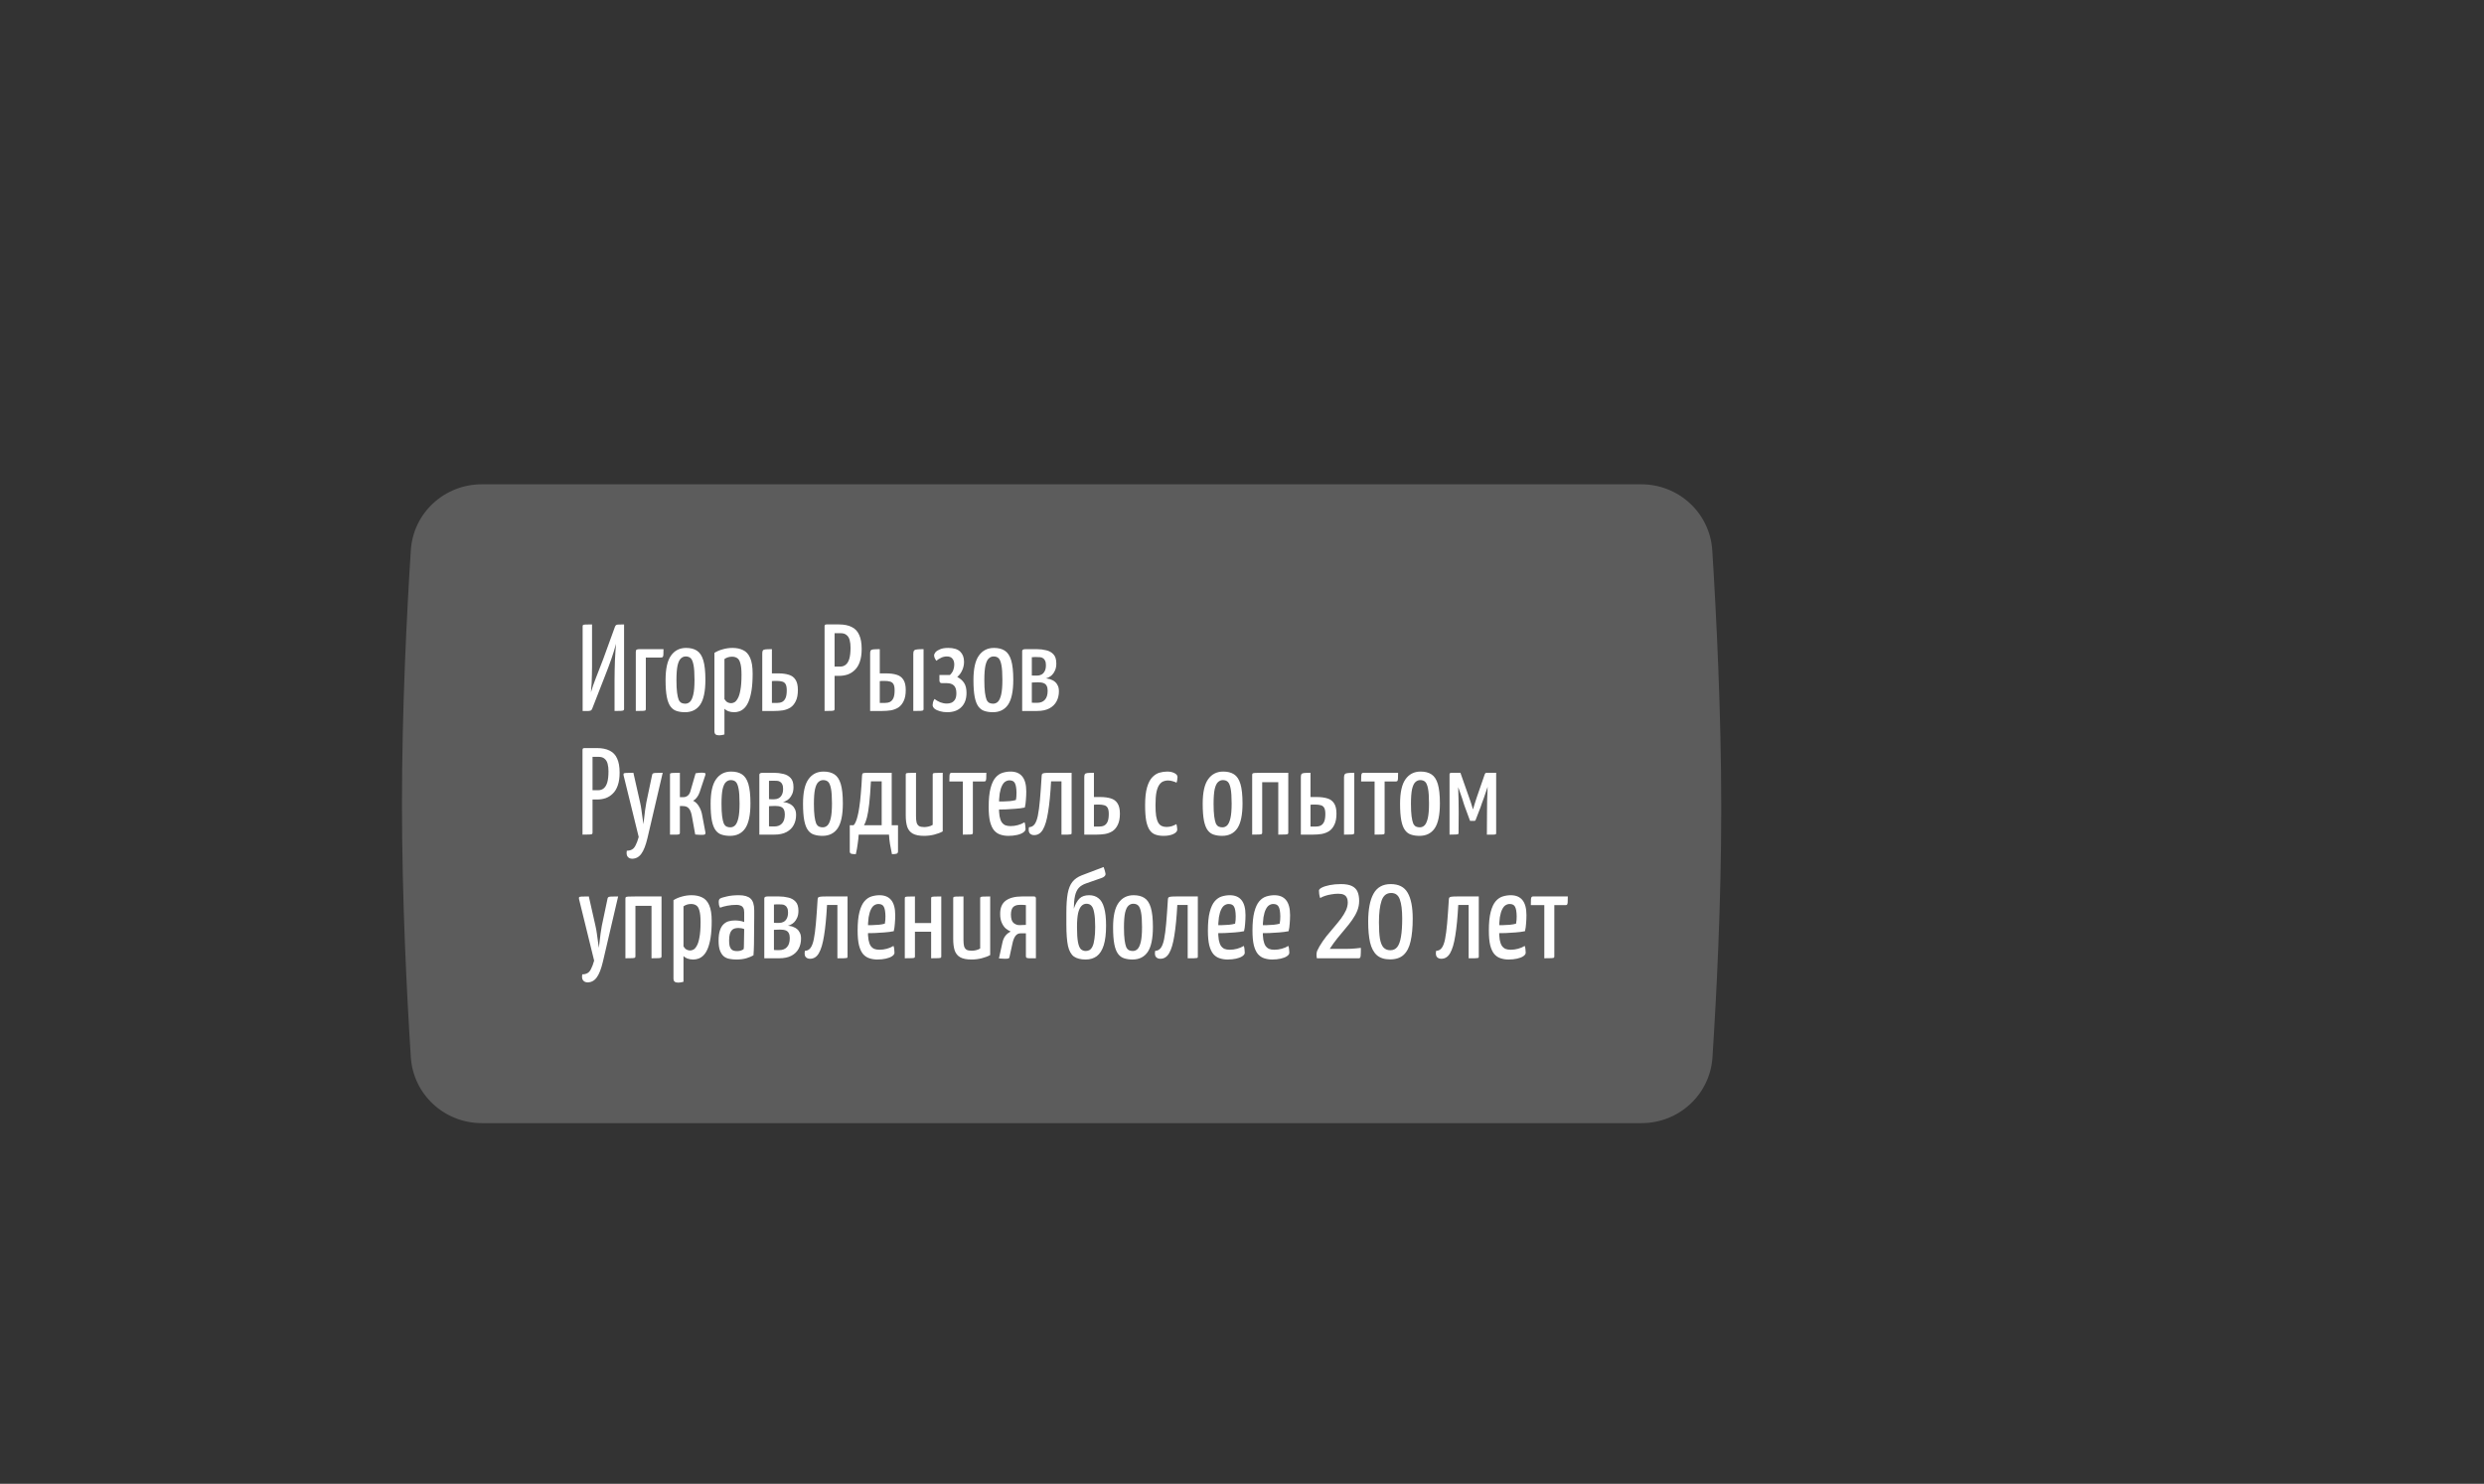 <?xml version="1.0" encoding="UTF-8"?> <svg xmlns="http://www.w3.org/2000/svg" width="241" height="144" viewBox="0 0 241 144" fill="none"><rect x="0" y="0" width="241" height="144" fill="#333333" stroke="none"/> <path fill-rule="evenodd" clip-rule="evenodd" d="M39.858 53.407C40.09 49.779 43.114 47 46.749 47H159.228C162.873 47 165.902 49.791 166.129 53.429C166.512 59.544 167 69.163 167 78.449C167 87.591 166.527 96.732 166.147 102.6C165.913 106.224 162.891 109 159.259 109H46.749C43.114 109 40.09 106.221 39.858 102.593C39.477 96.642 39 87.321 39 78C39 68.679 39.477 59.358 39.858 53.407Z" fill="white" fill-opacity="0.2"></path> <path d="M56.528 69V60.792C56.528 60.728 56.54 60.684 56.564 60.66C56.588 60.636 56.66 60.62 56.78 60.612C56.908 60.604 57.128 60.6 57.44 60.6V64.692C57.44 64.98 57.436 65.248 57.428 65.496C57.428 65.744 57.42 66.004 57.404 66.276C57.388 66.54 57.364 66.844 57.332 67.188C57.46 66.748 57.624 66.276 57.824 65.772C58.024 65.26 58.252 64.672 58.508 64.008L59.66 60.84C59.692 60.752 59.732 60.692 59.78 60.66C59.828 60.628 59.908 60.612 60.02 60.612C60.14 60.604 60.316 60.6 60.548 60.6V68.808C60.548 68.872 60.528 68.916 60.488 68.94C60.456 68.964 60.376 68.98 60.248 68.988C60.12 68.996 59.912 69 59.624 69V65.988C59.624 65.66 59.628 65.34 59.636 65.028C59.644 64.716 59.652 64.412 59.66 64.116C59.676 63.82 59.692 63.536 59.708 63.264C59.724 62.992 59.744 62.728 59.768 62.472C59.648 62.936 59.496 63.432 59.312 63.96C59.128 64.488 58.904 65.084 58.64 65.748L57.464 68.76C57.432 68.848 57.392 68.908 57.344 68.94C57.296 68.972 57.212 68.992 57.092 69C56.972 69 56.784 69 56.528 69ZM61.686 69V63.276C61.686 63.148 61.714 63.072 61.77 63.048C61.826 63.016 61.922 63 62.058 63H64.374C64.374 63.24 64.37 63.42 64.362 63.54C64.354 63.66 64.33 63.736 64.29 63.768C64.258 63.8 64.198 63.816 64.11 63.816H62.658V68.784C62.658 68.856 62.646 68.908 62.622 68.94C62.598 68.964 62.518 68.98 62.382 68.988C62.246 68.996 62.014 69 61.686 69ZM66.458 69.12C66.154 69.12 65.882 69.08 65.642 69C65.41 68.928 65.214 68.784 65.054 68.568C64.894 68.352 64.774 68.04 64.694 67.632C64.614 67.216 64.574 66.672 64.574 66C64.574 64.904 64.75 64.112 65.102 63.624C65.454 63.128 65.942 62.88 66.566 62.88C66.99 62.88 67.338 62.968 67.61 63.144C67.89 63.32 68.098 63.632 68.234 64.08C68.37 64.528 68.438 65.156 68.438 65.964C68.438 67.084 68.27 67.892 67.934 68.388C67.598 68.876 67.106 69.12 66.458 69.12ZM66.482 68.292C66.658 68.292 66.81 68.232 66.938 68.112C67.074 67.984 67.182 67.752 67.262 67.416C67.342 67.08 67.382 66.6 67.382 65.976C67.382 65.336 67.35 64.856 67.286 64.536C67.222 64.208 67.13 63.988 67.01 63.876C66.89 63.764 66.73 63.708 66.53 63.708C66.354 63.708 66.198 63.772 66.062 63.9C65.926 64.02 65.818 64.248 65.738 64.584C65.666 64.92 65.63 65.4 65.63 66.024C65.63 66.512 65.65 66.908 65.69 67.212C65.73 67.516 65.782 67.748 65.846 67.908C65.918 68.06 66.01 68.164 66.122 68.22C66.234 68.268 66.354 68.292 66.482 68.292ZM69.782 71.364C69.614 71.364 69.494 71.332 69.422 71.268C69.35 71.212 69.314 71.104 69.314 70.944V63.36C69.554 63.208 69.826 63.092 70.13 63.012C70.434 62.924 70.746 62.88 71.066 62.88C71.466 62.88 71.81 62.952 72.098 63.096C72.394 63.232 72.622 63.484 72.782 63.852C72.942 64.212 73.022 64.72 73.022 65.376C73.022 66.016 72.986 66.56 72.914 67.008C72.842 67.448 72.746 67.808 72.626 68.088C72.506 68.368 72.366 68.584 72.206 68.736C72.054 68.88 71.894 68.98 71.726 69.036C71.566 69.092 71.402 69.12 71.234 69.12C71.018 69.12 70.826 69.088 70.658 69.024C70.498 68.96 70.374 68.88 70.286 68.784V71.28C70.206 71.304 70.122 71.324 70.034 71.34C69.946 71.356 69.862 71.364 69.782 71.364ZM70.934 68.244C71.03 68.244 71.134 68.216 71.246 68.16C71.358 68.104 71.466 67.984 71.57 67.8C71.682 67.616 71.77 67.34 71.834 66.972C71.906 66.604 71.942 66.108 71.942 65.484C71.942 65.004 71.906 64.64 71.834 64.392C71.77 64.136 71.67 63.964 71.534 63.876C71.398 63.78 71.226 63.732 71.018 63.732C70.746 63.732 70.502 63.808 70.286 63.96V67.848C70.374 67.992 70.474 68.096 70.586 68.16C70.698 68.216 70.814 68.244 70.934 68.244ZM73.956 69V63.432C73.956 63.296 73.972 63.2 74.004 63.144C74.036 63.08 74.116 63.04 74.244 63.024C74.38 63.008 74.596 63 74.892 63V65.352H75.516C75.908 65.352 76.244 65.396 76.524 65.484C76.804 65.564 77.02 65.72 77.172 65.952C77.332 66.184 77.412 66.52 77.412 66.96C77.412 67.408 77.344 67.768 77.208 68.04C77.08 68.312 76.908 68.52 76.692 68.664C76.476 68.8 76.232 68.892 75.96 68.94C75.688 68.98 75.408 69 75.12 69H73.956ZM75.384 68.22C75.576 68.22 75.74 68.188 75.876 68.124C76.02 68.052 76.132 67.928 76.212 67.752C76.292 67.576 76.332 67.324 76.332 66.996C76.332 66.716 76.292 66.512 76.212 66.384C76.132 66.256 76.02 66.176 75.876 66.144C75.74 66.104 75.572 66.084 75.372 66.084C75.348 66.084 75.308 66.084 75.252 66.084C75.204 66.084 75.152 66.084 75.096 66.084C75.04 66.084 74.992 66.088 74.952 66.096C74.912 66.096 74.892 66.096 74.892 66.096V68.22C74.892 68.22 74.912 68.22 74.952 68.22C74.992 68.22 75.04 68.22 75.096 68.22C75.16 68.22 75.216 68.22 75.264 68.22C75.32 68.22 75.36 68.22 75.384 68.22ZM80.336 65.592C80.216 65.592 80.152 65.572 80.144 65.532C80.136 65.492 80.132 65.424 80.132 65.328V60.828C80.132 60.804 80.132 60.76 80.132 60.696C80.14 60.632 80.188 60.6 80.276 60.6H81.392C81.896 60.6 82.312 60.684 82.64 60.852C82.968 61.012 83.208 61.268 83.36 61.62C83.52 61.964 83.6 62.416 83.6 62.976C83.6 63.472 83.54 63.888 83.42 64.224C83.308 64.552 83.148 64.816 82.94 65.016C82.74 65.216 82.508 65.364 82.244 65.46C81.98 65.548 81.7 65.592 81.404 65.592H80.336ZM80 69V60.792C80 60.728 80.012 60.68 80.036 60.648C80.068 60.616 80.124 60.6 80.204 60.6H80.78C80.876 60.6 80.932 60.632 80.948 60.696C80.964 60.76 80.972 60.792 80.972 60.792V68.808C80.972 68.872 80.956 68.916 80.924 68.94C80.9 68.964 80.82 68.98 80.684 68.988C80.556 68.996 80.328 69 80 69ZM80.948 64.692H81.5C81.724 64.692 81.908 64.632 82.052 64.512C82.204 64.392 82.32 64.2 82.4 63.936C82.48 63.664 82.52 63.304 82.52 62.856C82.52 62.576 82.492 62.332 82.436 62.124C82.38 61.908 82.28 61.744 82.136 61.632C82 61.512 81.812 61.452 81.572 61.452H80.948V64.692ZM84.421 69V63.432C84.421 63.296 84.437 63.2 84.469 63.144C84.501 63.08 84.581 63.04 84.709 63.024C84.845 63.008 85.061 63 85.357 63V65.352H85.981C86.373 65.352 86.709 65.396 86.989 65.484C87.269 65.564 87.485 65.72 87.637 65.952C87.797 66.184 87.877 66.52 87.877 66.96C87.877 67.408 87.809 67.768 87.673 68.04C87.545 68.312 87.373 68.52 87.157 68.664C86.941 68.8 86.697 68.892 86.425 68.94C86.153 68.98 85.873 69 85.585 69H84.421ZM85.849 68.22C86.041 68.22 86.205 68.188 86.341 68.124C86.485 68.052 86.597 67.928 86.677 67.752C86.757 67.576 86.797 67.324 86.797 66.996C86.797 66.716 86.757 66.512 86.677 66.384C86.597 66.256 86.485 66.176 86.341 66.144C86.205 66.104 86.037 66.084 85.837 66.084C85.813 66.084 85.773 66.084 85.717 66.084C85.669 66.084 85.617 66.084 85.561 66.084C85.505 66.084 85.457 66.088 85.417 66.096C85.377 66.096 85.357 66.096 85.357 66.096V68.22C85.357 68.22 85.377 68.22 85.417 68.22C85.457 68.22 85.505 68.22 85.561 68.22C85.625 68.22 85.681 68.22 85.729 68.22C85.785 68.22 85.825 68.22 85.849 68.22ZM88.609 69V63.444C88.609 63.292 88.637 63.188 88.693 63.132C88.749 63.068 88.849 63.032 88.993 63.024C89.137 63.008 89.341 63 89.605 63V68.808C89.605 68.872 89.589 68.916 89.557 68.94C89.533 68.964 89.453 68.98 89.317 68.988C89.181 68.996 88.945 69 88.609 69ZM91.888 69.12C91.64 69.12 91.408 69.088 91.192 69.024C90.984 68.968 90.812 68.888 90.676 68.784C90.548 68.672 90.484 68.552 90.484 68.424C90.484 68.36 90.496 68.272 90.52 68.16C90.552 68.048 90.6 67.94 90.664 67.836C90.832 67.964 91.02 68.072 91.228 68.16C91.444 68.24 91.656 68.28 91.864 68.28C92.008 68.28 92.148 68.256 92.284 68.208C92.428 68.152 92.548 68.052 92.644 67.908C92.74 67.764 92.788 67.552 92.788 67.272C92.788 66.928 92.708 66.68 92.548 66.528C92.388 66.376 92.16 66.3 91.864 66.3H91.384C91.224 66.3 91.144 66.212 91.144 66.036V65.508H92.164C92.324 65.348 92.432 65.188 92.488 65.028C92.552 64.86 92.584 64.684 92.584 64.5C92.584 64.252 92.524 64.06 92.404 63.924C92.292 63.78 92.112 63.708 91.864 63.708C91.664 63.708 91.476 63.752 91.3 63.84C91.132 63.92 90.98 64.016 90.844 64.128C90.78 64.04 90.728 63.952 90.688 63.864C90.648 63.768 90.628 63.684 90.628 63.612C90.628 63.516 90.672 63.412 90.76 63.3C90.856 63.188 91.004 63.092 91.204 63.012C91.404 62.924 91.668 62.88 91.996 62.88C92.524 62.88 92.912 63 93.16 63.24C93.408 63.48 93.532 63.808 93.532 64.224C93.532 64.52 93.472 64.796 93.352 65.052C93.24 65.308 93.08 65.524 92.872 65.7C93.168 65.852 93.392 66.048 93.544 66.288C93.696 66.52 93.772 66.84 93.772 67.248C93.772 67.552 93.728 67.82 93.64 68.052C93.552 68.284 93.424 68.48 93.256 68.64C93.096 68.8 92.9 68.92 92.668 69C92.444 69.08 92.184 69.12 91.888 69.12ZM96.329 69.12C96.025 69.12 95.753 69.08 95.513 69C95.281 68.928 95.085 68.784 94.925 68.568C94.765 68.352 94.645 68.04 94.565 67.632C94.485 67.216 94.445 66.672 94.445 66C94.445 64.904 94.621 64.112 94.973 63.624C95.325 63.128 95.813 62.88 96.437 62.88C96.861 62.88 97.209 62.968 97.481 63.144C97.761 63.32 97.969 63.632 98.105 64.08C98.241 64.528 98.309 65.156 98.309 65.964C98.309 67.084 98.141 67.892 97.805 68.388C97.469 68.876 96.977 69.12 96.329 69.12ZM96.353 68.292C96.529 68.292 96.681 68.232 96.809 68.112C96.945 67.984 97.053 67.752 97.133 67.416C97.213 67.08 97.253 66.6 97.253 65.976C97.253 65.336 97.221 64.856 97.157 64.536C97.093 64.208 97.001 63.988 96.881 63.876C96.761 63.764 96.601 63.708 96.401 63.708C96.225 63.708 96.069 63.772 95.933 63.9C95.797 64.02 95.689 64.248 95.609 64.584C95.537 64.92 95.501 65.4 95.501 66.024C95.501 66.512 95.521 66.908 95.561 67.212C95.601 67.516 95.653 67.748 95.717 67.908C95.789 68.06 95.881 68.164 95.993 68.22C96.105 68.268 96.225 68.292 96.353 68.292ZM99.173 69V63.192C99.173 63.136 99.193 63.092 99.233 63.06C99.281 63.02 99.369 63 99.497 63H100.601C100.913 63 101.213 63.036 101.501 63.108C101.789 63.172 102.025 63.304 102.209 63.504C102.393 63.696 102.485 63.992 102.485 64.392C102.485 64.648 102.445 64.868 102.365 65.052C102.285 65.236 102.189 65.384 102.077 65.496C101.973 65.6 101.861 65.68 101.741 65.736C101.629 65.792 101.537 65.824 101.465 65.832C101.529 65.84 101.593 65.852 101.657 65.868C101.729 65.876 101.793 65.888 101.849 65.904C101.897 65.92 101.965 65.948 102.053 65.988C102.149 66.02 102.249 66.08 102.353 66.168C102.457 66.248 102.545 66.364 102.617 66.516C102.697 66.66 102.737 66.852 102.737 67.092C102.737 67.452 102.661 67.776 102.509 68.064C102.357 68.352 102.125 68.58 101.813 68.748C101.501 68.916 101.101 69 100.613 69H99.173ZM100.625 68.208C100.945 68.208 101.193 68.112 101.369 67.92C101.553 67.728 101.645 67.432 101.645 67.032C101.645 66.84 101.613 66.684 101.549 66.564C101.493 66.444 101.397 66.356 101.261 66.3C101.125 66.244 100.937 66.216 100.697 66.216C100.577 66.216 100.465 66.22 100.361 66.228C100.265 66.236 100.181 66.24 100.109 66.24V68.196C100.189 68.204 100.277 68.208 100.373 68.208C100.477 68.208 100.561 68.208 100.625 68.208ZM100.109 65.556C100.189 65.564 100.269 65.568 100.349 65.568C100.437 65.568 100.525 65.568 100.613 65.568C100.765 65.568 100.905 65.536 101.033 65.472C101.161 65.408 101.265 65.304 101.345 65.16C101.433 65.008 101.477 64.808 101.477 64.56C101.477 64.368 101.449 64.22 101.393 64.116C101.345 64.004 101.277 63.924 101.189 63.876C101.109 63.82 101.013 63.788 100.901 63.78C100.789 63.772 100.677 63.768 100.565 63.768C100.493 63.768 100.421 63.768 100.349 63.768C100.285 63.768 100.229 63.772 100.181 63.78C100.133 63.78 100.109 63.78 100.109 63.78V65.556ZM56.852 77.592C56.732 77.592 56.668 77.572 56.66 77.532C56.652 77.492 56.648 77.424 56.648 77.328V72.828C56.648 72.804 56.648 72.76 56.648 72.696C56.656 72.632 56.704 72.6 56.792 72.6H57.908C58.412 72.6 58.828 72.684 59.156 72.852C59.484 73.012 59.724 73.268 59.876 73.62C60.036 73.964 60.116 74.416 60.116 74.976C60.116 75.472 60.056 75.888 59.936 76.224C59.824 76.552 59.664 76.816 59.456 77.016C59.256 77.216 59.024 77.364 58.76 77.46C58.496 77.548 58.216 77.592 57.92 77.592H56.852ZM56.516 81V72.792C56.516 72.728 56.528 72.68 56.552 72.648C56.584 72.616 56.64 72.6 56.72 72.6H57.296C57.392 72.6 57.448 72.632 57.464 72.696C57.48 72.76 57.488 72.792 57.488 72.792V80.808C57.488 80.872 57.472 80.916 57.44 80.94C57.416 80.964 57.336 80.98 57.2 80.988C57.072 80.996 56.844 81 56.516 81ZM57.464 76.692H58.016C58.24 76.692 58.424 76.632 58.568 76.512C58.72 76.392 58.836 76.2 58.916 75.936C58.996 75.664 59.036 75.304 59.036 74.856C59.036 74.576 59.008 74.332 58.952 74.124C58.896 73.908 58.796 73.744 58.652 73.632C58.516 73.512 58.328 73.452 58.088 73.452H57.464V76.692ZM61.344 83.34C61.152 83.34 61.004 83.276 60.9 83.148C60.796 83.02 60.768 82.824 60.816 82.56C61.016 82.56 61.184 82.52 61.32 82.44C61.456 82.368 61.572 82.232 61.668 82.032C61.772 81.84 61.872 81.572 61.968 81.228L60.504 75.264C60.488 75.176 60.488 75.116 60.504 75.084C60.52 75.044 60.6 75.02 60.744 75.012C60.888 75.004 61.124 75 61.452 75L62.1 77.868C62.156 78.108 62.2 78.352 62.232 78.6C62.272 78.848 62.304 79.08 62.328 79.296C62.36 79.504 62.384 79.672 62.4 79.8C62.416 79.928 62.424 79.992 62.424 79.992C62.424 79.992 62.432 79.928 62.448 79.8C62.464 79.672 62.484 79.504 62.508 79.296C62.532 79.08 62.56 78.848 62.592 78.6C62.632 78.344 62.672 78.096 62.712 77.856L63.252 75.288C63.268 75.184 63.292 75.116 63.324 75.084C63.364 75.044 63.452 75.02 63.588 75.012C63.732 75.004 63.968 75 64.296 75L62.82 81.324C62.652 82.036 62.452 82.548 62.22 82.86C61.996 83.172 61.704 83.332 61.344 83.34ZM68.063 81.024C67.967 81.024 67.867 81.02 67.763 81.012C67.667 81.004 67.563 80.996 67.451 80.988L67.151 79.332C67.087 78.924 66.987 78.64 66.851 78.48C66.723 78.312 66.523 78.228 66.251 78.228H65.963V80.832C65.963 80.888 65.947 80.928 65.915 80.952C65.891 80.976 65.811 80.992 65.675 81C65.547 81 65.323 81 65.003 81V75.168C65.003 75.112 65.015 75.076 65.039 75.06C65.071 75.036 65.151 75.02 65.279 75.012C65.415 75.004 65.643 75 65.963 75V77.364H66.299C66.459 77.364 66.599 77.316 66.719 77.22C66.847 77.124 66.939 76.968 66.995 76.752L67.487 75.048C67.599 75.024 67.703 75.008 67.799 75C67.903 74.992 67.995 74.988 68.075 74.988C68.259 74.988 68.371 75.004 68.411 75.036C68.459 75.06 68.467 75.12 68.435 75.216L67.871 76.908C67.799 77.108 67.707 77.276 67.595 77.412C67.491 77.548 67.375 77.648 67.247 77.712C67.479 77.824 67.671 78.012 67.823 78.276C67.983 78.532 68.091 78.848 68.147 79.224L68.447 80.82C68.447 80.9 68.423 80.956 68.375 80.988C68.335 81.012 68.231 81.024 68.063 81.024ZM70.829 81.12C70.525 81.12 70.253 81.08 70.013 81C69.781 80.928 69.585 80.784 69.425 80.568C69.265 80.352 69.145 80.04 69.065 79.632C68.985 79.216 68.945 78.672 68.945 78C68.945 76.904 69.121 76.112 69.473 75.624C69.825 75.128 70.313 74.88 70.937 74.88C71.361 74.88 71.709 74.968 71.981 75.144C72.261 75.32 72.469 75.632 72.605 76.08C72.741 76.528 72.809 77.156 72.809 77.964C72.809 79.084 72.641 79.892 72.305 80.388C71.969 80.876 71.477 81.12 70.829 81.12ZM70.853 80.292C71.029 80.292 71.181 80.232 71.309 80.112C71.445 79.984 71.553 79.752 71.633 79.416C71.713 79.08 71.753 78.6 71.753 77.976C71.753 77.336 71.721 76.856 71.657 76.536C71.593 76.208 71.501 75.988 71.381 75.876C71.261 75.764 71.101 75.708 70.901 75.708C70.725 75.708 70.569 75.772 70.433 75.9C70.297 76.02 70.189 76.248 70.109 76.584C70.037 76.92 70.001 77.4 70.001 78.024C70.001 78.512 70.021 78.908 70.061 79.212C70.101 79.516 70.153 79.748 70.217 79.908C70.289 80.06 70.381 80.164 70.493 80.22C70.605 80.268 70.725 80.292 70.853 80.292ZM73.673 81V75.192C73.673 75.136 73.693 75.092 73.733 75.06C73.781 75.02 73.869 75 73.997 75H75.101C75.413 75 75.713 75.036 76.001 75.108C76.289 75.172 76.525 75.304 76.709 75.504C76.893 75.696 76.985 75.992 76.985 76.392C76.985 76.648 76.945 76.868 76.865 77.052C76.785 77.236 76.689 77.384 76.577 77.496C76.473 77.6 76.361 77.68 76.241 77.736C76.129 77.792 76.037 77.824 75.965 77.832C76.029 77.84 76.093 77.852 76.157 77.868C76.229 77.876 76.293 77.888 76.349 77.904C76.397 77.92 76.465 77.948 76.553 77.988C76.649 78.02 76.749 78.08 76.853 78.168C76.957 78.248 77.045 78.364 77.117 78.516C77.197 78.66 77.237 78.852 77.237 79.092C77.237 79.452 77.161 79.776 77.009 80.064C76.857 80.352 76.625 80.58 76.313 80.748C76.001 80.916 75.601 81 75.113 81H73.673ZM75.125 80.208C75.445 80.208 75.693 80.112 75.869 79.92C76.053 79.728 76.145 79.432 76.145 79.032C76.145 78.84 76.113 78.684 76.049 78.564C75.993 78.444 75.897 78.356 75.761 78.3C75.625 78.244 75.437 78.216 75.197 78.216C75.077 78.216 74.965 78.22 74.861 78.228C74.765 78.236 74.681 78.24 74.609 78.24V80.196C74.689 80.204 74.777 80.208 74.873 80.208C74.977 80.208 75.061 80.208 75.125 80.208ZM74.609 77.556C74.689 77.564 74.769 77.568 74.849 77.568C74.937 77.568 75.025 77.568 75.113 77.568C75.265 77.568 75.405 77.536 75.533 77.472C75.661 77.408 75.765 77.304 75.845 77.16C75.933 77.008 75.977 76.808 75.977 76.56C75.977 76.368 75.949 76.22 75.893 76.116C75.845 76.004 75.777 75.924 75.689 75.876C75.609 75.82 75.513 75.788 75.401 75.78C75.289 75.772 75.177 75.768 75.065 75.768C74.993 75.768 74.921 75.768 74.849 75.768C74.785 75.768 74.729 75.772 74.681 75.78C74.633 75.78 74.609 75.78 74.609 75.78V77.556ZM79.794 81.12C79.49 81.12 79.218 81.08 78.978 81C78.746 80.928 78.55 80.784 78.39 80.568C78.23 80.352 78.11 80.04 78.03 79.632C77.95 79.216 77.91 78.672 77.91 78C77.91 76.904 78.086 76.112 78.438 75.624C78.79 75.128 79.278 74.88 79.902 74.88C80.326 74.88 80.674 74.968 80.946 75.144C81.226 75.32 81.434 75.632 81.57 76.08C81.706 76.528 81.774 77.156 81.774 77.964C81.774 79.084 81.606 79.892 81.27 80.388C80.934 80.876 80.442 81.12 79.794 81.12ZM79.818 80.292C79.994 80.292 80.146 80.232 80.274 80.112C80.41 79.984 80.518 79.752 80.598 79.416C80.678 79.08 80.718 78.6 80.718 77.976C80.718 77.336 80.686 76.856 80.622 76.536C80.558 76.208 80.466 75.988 80.346 75.876C80.226 75.764 80.066 75.708 79.866 75.708C79.69 75.708 79.534 75.772 79.398 75.9C79.262 76.02 79.154 76.248 79.074 76.584C79.002 76.92 78.966 77.4 78.966 78.024C78.966 78.512 78.986 78.908 79.026 79.212C79.066 79.516 79.118 79.748 79.182 79.908C79.254 80.06 79.346 80.164 79.458 80.22C79.57 80.268 79.69 80.292 79.818 80.292ZM83.034 82.896C82.802 82.896 82.646 82.88 82.566 82.848C82.486 82.816 82.446 82.74 82.446 82.62V80.088H82.818C82.898 80.008 82.966 79.9 83.022 79.764C83.086 79.628 83.146 79.444 83.202 79.212C83.266 78.98 83.322 78.688 83.37 78.336C83.426 77.984 83.474 77.56 83.514 77.064C83.562 76.56 83.602 75.968 83.634 75.288C83.642 75.152 83.67 75.072 83.718 75.048C83.774 75.016 83.926 75 84.174 75H86.514V80.088H87.126V82.62C87.126 82.74 87.082 82.816 86.994 82.848C86.914 82.88 86.762 82.896 86.538 82.896C86.466 82.552 86.402 82.22 86.346 81.9C86.298 81.588 86.266 81.288 86.25 81H83.31C83.294 81.288 83.262 81.588 83.214 81.9C83.174 82.22 83.114 82.552 83.034 82.896ZM83.826 80.088H85.542V75.828H84.498C84.45 76.732 84.394 77.464 84.33 78.024C84.266 78.584 84.194 79.02 84.114 79.332C84.034 79.644 83.938 79.896 83.826 80.088ZM89.664 81.12C89.184 81.12 88.816 81.048 88.56 80.904C88.304 80.76 88.124 80.54 88.02 80.244C87.924 79.948 87.876 79.576 87.876 79.128V75.192C87.876 75.128 87.888 75.084 87.912 75.06C87.936 75.036 88.016 75.02 88.152 75.012C88.296 75.004 88.536 75 88.872 75V79.212C88.872 79.468 88.892 79.676 88.932 79.836C88.98 79.988 89.06 80.1 89.172 80.172C89.292 80.236 89.46 80.268 89.676 80.268C89.788 80.268 89.92 80.252 90.072 80.22C90.224 80.188 90.364 80.132 90.492 80.052V75.192C90.492 75.128 90.504 75.084 90.528 75.06C90.56 75.036 90.64 75.02 90.768 75.012C90.904 75.004 91.136 75 91.464 75V80.688C91.232 80.816 90.956 80.92 90.636 81C90.316 81.08 89.992 81.12 89.664 81.12ZM93.416 81V75.84H92.108C92.108 75.592 92.112 75.408 92.12 75.288C92.128 75.168 92.148 75.092 92.18 75.06C92.212 75.02 92.26 75 92.324 75H95.696C95.696 75.248 95.692 75.436 95.684 75.564C95.676 75.684 95.656 75.76 95.624 75.792C95.6 75.824 95.552 75.84 95.48 75.84H94.388V80.808C94.388 80.872 94.376 80.916 94.352 80.94C94.328 80.964 94.248 80.98 94.112 80.988C93.976 80.996 93.744 81 93.416 81ZM97.831 81.12C97.558 81.12 97.302 81.08 97.062 81C96.831 80.928 96.626 80.792 96.451 80.592C96.282 80.392 96.15 80.108 96.055 79.74C95.966 79.372 95.922 78.896 95.922 78.312C95.922 77.56 95.983 76.956 96.103 76.5C96.222 76.044 96.382 75.7 96.582 75.468C96.782 75.236 97.01 75.08 97.266 75C97.522 74.92 97.782 74.88 98.046 74.88C98.55 74.88 98.93 75.04 99.186 75.36C99.442 75.68 99.57 76.164 99.57 76.812C99.57 77.076 99.558 77.348 99.534 77.628C99.519 77.908 99.483 78.156 99.427 78.372C99.154 78.428 98.85 78.468 98.514 78.492C98.178 78.516 97.859 78.536 97.555 78.552C97.251 78.56 96.999 78.564 96.799 78.564C96.606 78.564 96.51 78.564 96.51 78.564L96.522 77.772C96.522 77.772 96.599 77.776 96.751 77.784C96.903 77.784 97.087 77.784 97.302 77.784C97.526 77.776 97.751 77.764 97.975 77.748C98.207 77.724 98.403 77.688 98.562 77.64C98.587 77.528 98.603 77.408 98.611 77.28C98.618 77.152 98.623 77.032 98.623 76.92C98.615 76.488 98.562 76.184 98.466 76.008C98.379 75.824 98.203 75.732 97.939 75.732C97.802 75.732 97.671 75.772 97.543 75.852C97.422 75.924 97.314 76.056 97.219 76.248C97.123 76.432 97.046 76.688 96.99 77.016C96.942 77.344 96.918 77.764 96.918 78.276C96.918 78.652 96.939 78.964 96.978 79.212C97.026 79.46 97.094 79.652 97.183 79.788C97.278 79.924 97.394 80.024 97.531 80.088C97.674 80.144 97.847 80.172 98.046 80.172C98.287 80.172 98.522 80.14 98.754 80.076C98.995 80.012 99.21 79.92 99.403 79.8C99.442 79.896 99.466 80.008 99.475 80.136C99.49 80.256 99.499 80.364 99.499 80.46C99.499 80.58 99.422 80.692 99.27 80.796C99.118 80.9 98.915 80.98 98.659 81.036C98.41 81.092 98.135 81.12 97.831 81.12ZM100.333 81.048C100.149 81.048 100.005 80.988 99.901 80.868C99.805 80.748 99.781 80.552 99.829 80.28C100.053 80.272 100.233 80.18 100.369 80.004C100.505 79.828 100.613 79.548 100.693 79.164C100.773 78.772 100.841 78.26 100.897 77.628C100.953 76.988 101.009 76.208 101.065 75.288C101.073 75.2 101.089 75.14 101.113 75.108C101.145 75.068 101.217 75.04 101.329 75.024C101.441 75.008 101.633 75 101.905 75H103.969V80.808C103.969 80.856 103.965 80.896 103.957 80.928C103.949 80.952 103.917 80.968 103.861 80.976C103.805 80.984 103.709 80.992 103.573 81C103.437 81 103.241 81 102.985 81V75.828H101.977C101.913 77.036 101.817 78.028 101.689 78.804C101.569 79.572 101.401 80.14 101.185 80.508C100.977 80.868 100.693 81.048 100.333 81.048ZM105.198 81V75.432C105.198 75.296 105.214 75.2 105.246 75.144C105.278 75.08 105.358 75.04 105.486 75.024C105.622 75.008 105.838 75 106.134 75V77.352H106.758C107.15 77.352 107.486 77.396 107.766 77.484C108.046 77.564 108.262 77.72 108.414 77.952C108.574 78.184 108.654 78.52 108.654 78.96C108.654 79.408 108.586 79.768 108.45 80.04C108.322 80.312 108.15 80.52 107.934 80.664C107.718 80.8 107.474 80.892 107.202 80.94C106.93 80.98 106.65 81 106.362 81H105.198ZM106.626 80.22C106.818 80.22 106.982 80.188 107.118 80.124C107.262 80.052 107.374 79.928 107.454 79.752C107.534 79.576 107.574 79.324 107.574 78.996C107.574 78.716 107.534 78.512 107.454 78.384C107.374 78.256 107.262 78.176 107.118 78.144C106.982 78.104 106.814 78.084 106.614 78.084C106.59 78.084 106.55 78.084 106.494 78.084C106.446 78.084 106.394 78.084 106.338 78.084C106.282 78.084 106.234 78.088 106.194 78.096C106.154 78.096 106.134 78.096 106.134 78.096V80.22C106.134 80.22 106.154 80.22 106.194 80.22C106.234 80.22 106.282 80.22 106.338 80.22C106.402 80.22 106.458 80.22 106.506 80.22C106.562 80.22 106.602 80.22 106.626 80.22ZM112.887 81.12C112.591 81.12 112.331 81.08 112.107 81C111.891 80.928 111.707 80.788 111.555 80.58C111.403 80.364 111.287 80.06 111.207 79.668C111.135 79.276 111.099 78.764 111.099 78.132C111.099 77.412 111.163 76.836 111.291 76.404C111.419 75.972 111.587 75.648 111.795 75.432C112.011 75.208 112.243 75.06 112.491 74.988C112.747 74.916 112.999 74.88 113.247 74.88C113.527 74.88 113.763 74.932 113.955 75.036C114.147 75.132 114.243 75.26 114.243 75.42C114.243 75.484 114.235 75.564 114.219 75.66C114.211 75.756 114.187 75.856 114.147 75.96C114.051 75.904 113.927 75.856 113.775 75.816C113.623 75.768 113.463 75.744 113.295 75.744C113.159 75.744 113.019 75.772 112.875 75.828C112.739 75.876 112.611 75.98 112.491 76.14C112.371 76.3 112.275 76.54 112.203 76.86C112.139 77.18 112.107 77.604 112.107 78.132C112.107 78.556 112.127 78.908 112.167 79.188C112.215 79.46 112.283 79.676 112.371 79.836C112.459 79.988 112.571 80.096 112.707 80.16C112.843 80.224 112.999 80.256 113.175 80.256C113.367 80.256 113.547 80.228 113.715 80.172C113.891 80.108 114.031 80.044 114.135 79.98C114.167 80.084 114.187 80.18 114.195 80.268C114.211 80.348 114.219 80.428 114.219 80.508C114.219 80.676 114.095 80.82 113.847 80.94C113.599 81.06 113.279 81.12 112.887 81.12ZM118.571 81.12C118.267 81.12 117.995 81.08 117.755 81C117.523 80.928 117.327 80.784 117.167 80.568C117.007 80.352 116.887 80.04 116.807 79.632C116.727 79.216 116.687 78.672 116.687 78C116.687 76.904 116.863 76.112 117.215 75.624C117.567 75.128 118.055 74.88 118.679 74.88C119.103 74.88 119.451 74.968 119.723 75.144C120.003 75.32 120.211 75.632 120.347 76.08C120.483 76.528 120.551 77.156 120.551 77.964C120.551 79.084 120.383 79.892 120.047 80.388C119.711 80.876 119.219 81.12 118.571 81.12ZM118.595 80.292C118.771 80.292 118.923 80.232 119.051 80.112C119.187 79.984 119.295 79.752 119.375 79.416C119.455 79.08 119.495 78.6 119.495 77.976C119.495 77.336 119.463 76.856 119.399 76.536C119.335 76.208 119.243 75.988 119.123 75.876C119.003 75.764 118.843 75.708 118.643 75.708C118.467 75.708 118.311 75.772 118.175 75.9C118.039 76.02 117.931 76.248 117.851 76.584C117.779 76.92 117.743 77.4 117.743 78.024C117.743 78.512 117.763 78.908 117.803 79.212C117.843 79.516 117.895 79.748 117.959 79.908C118.031 80.06 118.123 80.164 118.235 80.22C118.347 80.268 118.467 80.292 118.595 80.292ZM121.487 81V75.228C121.487 75.156 121.499 75.104 121.523 75.072C121.555 75.04 121.639 75.02 121.775 75.012C121.911 75.004 122.139 75 122.459 75H124.991V80.808C124.991 80.872 124.975 80.916 124.943 80.94C124.919 80.964 124.839 80.98 124.703 80.988C124.567 80.996 124.339 81 124.019 81V75.912H122.459V80.808C122.459 80.872 122.443 80.916 122.411 80.94C122.387 80.964 122.307 80.98 122.171 80.988C122.043 80.996 121.815 81 121.487 81ZM126.21 81V75.432C126.21 75.296 126.226 75.2 126.258 75.144C126.29 75.08 126.37 75.04 126.498 75.024C126.634 75.008 126.85 75 127.146 75V77.352H127.77C128.162 77.352 128.498 77.396 128.778 77.484C129.058 77.564 129.274 77.72 129.426 77.952C129.586 78.184 129.666 78.52 129.666 78.96C129.666 79.408 129.598 79.768 129.462 80.04C129.334 80.312 129.162 80.52 128.946 80.664C128.73 80.8 128.486 80.892 128.214 80.94C127.942 80.98 127.662 81 127.374 81H126.21ZM127.638 80.22C127.83 80.22 127.994 80.188 128.13 80.124C128.274 80.052 128.386 79.928 128.466 79.752C128.546 79.576 128.586 79.324 128.586 78.996C128.586 78.716 128.546 78.512 128.466 78.384C128.386 78.256 128.274 78.176 128.13 78.144C127.994 78.104 127.826 78.084 127.626 78.084C127.602 78.084 127.562 78.084 127.506 78.084C127.458 78.084 127.406 78.084 127.35 78.084C127.294 78.084 127.246 78.088 127.206 78.096C127.166 78.096 127.146 78.096 127.146 78.096V80.22C127.146 80.22 127.166 80.22 127.206 80.22C127.246 80.22 127.294 80.22 127.35 80.22C127.414 80.22 127.47 80.22 127.518 80.22C127.574 80.22 127.614 80.22 127.638 80.22ZM130.398 81V75.444C130.398 75.292 130.426 75.188 130.482 75.132C130.538 75.068 130.638 75.032 130.782 75.024C130.926 75.008 131.13 75 131.394 75V80.808C131.394 80.872 131.378 80.916 131.346 80.94C131.322 80.964 131.242 80.98 131.106 80.988C130.97 80.996 130.734 81 130.398 81ZM133.365 81V75.84H132.057C132.057 75.592 132.061 75.408 132.069 75.288C132.077 75.168 132.097 75.092 132.129 75.06C132.161 75.02 132.209 75 132.273 75H135.645C135.645 75.248 135.641 75.436 135.633 75.564C135.625 75.684 135.605 75.76 135.573 75.792C135.549 75.824 135.501 75.84 135.429 75.84H134.337V80.808C134.337 80.872 134.325 80.916 134.301 80.94C134.277 80.964 134.197 80.98 134.061 80.988C133.925 80.996 133.693 81 133.365 81ZM137.72 81.12C137.416 81.12 137.144 81.08 136.904 81C136.672 80.928 136.476 80.784 136.316 80.568C136.156 80.352 136.036 80.04 135.956 79.632C135.876 79.216 135.836 78.672 135.836 78C135.836 76.904 136.012 76.112 136.364 75.624C136.716 75.128 137.204 74.88 137.828 74.88C138.252 74.88 138.6 74.968 138.872 75.144C139.152 75.32 139.36 75.632 139.496 76.08C139.632 76.528 139.7 77.156 139.7 77.964C139.7 79.084 139.532 79.892 139.196 80.388C138.86 80.876 138.368 81.12 137.72 81.12ZM137.744 80.292C137.92 80.292 138.072 80.232 138.2 80.112C138.336 79.984 138.444 79.752 138.524 79.416C138.604 79.08 138.644 78.6 138.644 77.976C138.644 77.336 138.612 76.856 138.548 76.536C138.484 76.208 138.392 75.988 138.272 75.876C138.152 75.764 137.992 75.708 137.792 75.708C137.616 75.708 137.46 75.772 137.324 75.9C137.188 76.02 137.08 76.248 137 76.584C136.928 76.92 136.892 77.4 136.892 78.024C136.892 78.512 136.912 78.908 136.952 79.212C136.992 79.516 137.044 79.748 137.108 79.908C137.18 80.06 137.272 80.164 137.384 80.22C137.496 80.268 137.616 80.292 137.744 80.292ZM140.635 81V75.132C140.635 75.132 140.643 75.112 140.659 75.072C140.675 75.024 140.727 75 140.815 75H141.691L142.615 77.628C142.647 77.708 142.679 77.8 142.711 77.904C142.751 78.008 142.783 78.112 142.807 78.216C142.839 78.312 142.863 78.392 142.879 78.456C142.903 78.52 142.915 78.552 142.915 78.552C142.955 78.44 143.003 78.276 143.059 78.06C143.123 77.844 143.191 77.632 143.263 77.424L144.055 75.132C144.071 75.092 144.091 75.06 144.115 75.036C144.139 75.012 144.179 75 144.235 75H145.159V80.856C145.159 80.904 145.147 80.94 145.123 80.964C145.099 80.98 145.023 80.992 144.895 81C144.775 81 144.563 81 144.259 81L144.271 78.864C144.271 78.52 144.275 78.144 144.283 77.736C144.299 77.32 144.315 76.86 144.331 76.356C144.291 76.476 144.239 76.632 144.175 76.824C144.111 77.016 144.043 77.216 143.971 77.424C143.899 77.632 143.831 77.816 143.767 77.976C143.711 78.136 143.675 78.244 143.659 78.3L143.155 79.608C143.131 79.648 143.091 79.668 143.035 79.668H142.627L142.123 78.3C142.107 78.26 142.075 78.168 142.027 78.024C141.987 77.88 141.935 77.712 141.871 77.52C141.807 77.328 141.739 77.132 141.667 76.932C141.595 76.732 141.531 76.552 141.475 76.392C141.475 76.392 141.475 76.396 141.475 76.404C141.475 76.412 141.475 76.416 141.475 76.416C141.491 76.872 141.503 77.308 141.511 77.724C141.519 78.132 141.523 78.496 141.523 78.816L141.511 80.856C141.511 80.904 141.495 80.936 141.463 80.952C141.431 80.968 141.351 80.98 141.223 80.988C141.103 80.996 140.907 81 140.635 81ZM57.02 95.34C56.828 95.34 56.68 95.276 56.576 95.148C56.472 95.02 56.444 94.824 56.492 94.56C56.692 94.56 56.86 94.52 56.996 94.44C57.132 94.368 57.248 94.232 57.344 94.032C57.448 93.84 57.548 93.572 57.644 93.228L56.18 87.264C56.164 87.176 56.164 87.116 56.18 87.084C56.196 87.044 56.276 87.02 56.42 87.012C56.564 87.004 56.8 87 57.128 87L57.776 89.868C57.832 90.108 57.876 90.352 57.908 90.6C57.948 90.848 57.98 91.08 58.004 91.296C58.036 91.504 58.06 91.672 58.076 91.8C58.092 91.928 58.1 91.992 58.1 91.992C58.1 91.992 58.108 91.928 58.124 91.8C58.14 91.672 58.16 91.504 58.184 91.296C58.208 91.08 58.236 90.848 58.268 90.6C58.308 90.344 58.348 90.096 58.388 89.856L58.928 87.288C58.944 87.184 58.968 87.116 59 87.084C59.04 87.044 59.128 87.02 59.264 87.012C59.408 87.004 59.644 87 59.972 87L58.496 93.324C58.328 94.036 58.128 94.548 57.896 94.86C57.672 95.172 57.38 95.332 57.02 95.34ZM60.678 93V87.228C60.678 87.156 60.69 87.104 60.714 87.072C60.746 87.04 60.83 87.02 60.966 87.012C61.102 87.004 61.33 87 61.65 87H64.182V92.808C64.182 92.872 64.166 92.916 64.134 92.94C64.11 92.964 64.03 92.98 63.894 92.988C63.758 92.996 63.53 93 63.21 93V87.912H61.65V92.808C61.65 92.872 61.634 92.916 61.602 92.94C61.578 92.964 61.498 92.98 61.362 92.988C61.234 92.996 61.006 93 60.678 93ZM65.809 95.364C65.641 95.364 65.521 95.332 65.449 95.268C65.377 95.212 65.341 95.104 65.341 94.944V87.36C65.581 87.208 65.853 87.092 66.157 87.012C66.461 86.924 66.773 86.88 67.093 86.88C67.493 86.88 67.837 86.952 68.125 87.096C68.421 87.232 68.649 87.484 68.809 87.852C68.969 88.212 69.049 88.72 69.049 89.376C69.049 90.016 69.013 90.56 68.941 91.008C68.869 91.448 68.773 91.808 68.653 92.088C68.533 92.368 68.393 92.584 68.233 92.736C68.081 92.88 67.921 92.98 67.753 93.036C67.593 93.092 67.429 93.12 67.261 93.12C67.045 93.12 66.853 93.088 66.685 93.024C66.525 92.96 66.401 92.88 66.313 92.784V95.28C66.233 95.304 66.149 95.324 66.061 95.34C65.973 95.356 65.889 95.364 65.809 95.364ZM66.961 92.244C67.057 92.244 67.161 92.216 67.273 92.16C67.385 92.104 67.493 91.984 67.597 91.8C67.709 91.616 67.797 91.34 67.861 90.972C67.933 90.604 67.969 90.108 67.969 89.484C67.969 89.004 67.933 88.64 67.861 88.392C67.797 88.136 67.697 87.964 67.561 87.876C67.425 87.78 67.253 87.732 67.045 87.732C66.773 87.732 66.529 87.808 66.313 87.96V91.848C66.401 91.992 66.501 92.096 66.613 92.16C66.725 92.216 66.841 92.244 66.961 92.244ZM71.435 93.12C71.211 93.12 70.995 93.1 70.787 93.06C70.587 93.028 70.407 92.952 70.247 92.832C70.087 92.704 69.959 92.52 69.863 92.28C69.767 92.04 69.719 91.712 69.719 91.296C69.719 90.88 69.763 90.544 69.851 90.288C69.939 90.024 70.059 89.824 70.211 89.688C70.363 89.544 70.535 89.448 70.727 89.4C70.919 89.352 71.115 89.328 71.315 89.328C71.443 89.328 71.591 89.34 71.759 89.364C71.935 89.388 72.083 89.428 72.203 89.484C72.203 89.484 72.203 89.428 72.203 89.316C72.203 89.204 72.203 89.076 72.203 88.932C72.203 88.78 72.203 88.648 72.203 88.536C72.203 88.344 72.171 88.2 72.107 88.104C72.051 88 71.967 87.928 71.855 87.888C71.751 87.84 71.619 87.816 71.459 87.816C71.147 87.816 70.847 87.844 70.559 87.9C70.271 87.956 70.039 88.02 69.863 88.092C69.807 87.996 69.771 87.9 69.755 87.804C69.739 87.7 69.731 87.608 69.731 87.528C69.731 87.472 69.739 87.412 69.755 87.348C69.779 87.284 69.815 87.236 69.863 87.204C69.967 87.14 70.183 87.072 70.511 87C70.839 86.92 71.231 86.88 71.687 86.88C72.207 86.88 72.583 86.988 72.815 87.204C73.055 87.42 73.175 87.8 73.175 88.344V88.98C73.175 89.436 73.171 89.896 73.163 90.36C73.163 90.816 73.159 91.248 73.151 91.656C73.143 92.056 73.127 92.408 73.103 92.712C72.943 92.808 72.723 92.9 72.443 92.988C72.163 93.076 71.827 93.12 71.435 93.12ZM71.531 92.304C71.659 92.304 71.783 92.284 71.903 92.244C72.023 92.204 72.107 92.156 72.155 92.1C72.171 91.972 72.179 91.796 72.179 91.572C72.187 91.348 72.191 91.112 72.191 90.864C72.199 90.616 72.203 90.384 72.203 90.168C72.123 90.128 72.027 90.1 71.915 90.084C71.811 90.068 71.719 90.06 71.639 90.06C71.511 90.06 71.391 90.076 71.279 90.108C71.175 90.132 71.083 90.188 71.003 90.276C70.923 90.356 70.859 90.476 70.811 90.636C70.763 90.796 70.739 91.008 70.739 91.272C70.739 91.488 70.755 91.664 70.787 91.8C70.827 91.936 70.883 92.044 70.955 92.124C71.027 92.196 71.111 92.244 71.207 92.268C71.303 92.292 71.411 92.304 71.531 92.304ZM74.153 93V87.192C74.153 87.136 74.173 87.092 74.213 87.06C74.261 87.02 74.349 87 74.477 87H75.581C75.893 87 76.193 87.036 76.481 87.108C76.769 87.172 77.005 87.304 77.189 87.504C77.373 87.696 77.465 87.992 77.465 88.392C77.465 88.648 77.425 88.868 77.345 89.052C77.265 89.236 77.169 89.384 77.057 89.496C76.953 89.6 76.841 89.68 76.721 89.736C76.609 89.792 76.517 89.824 76.445 89.832C76.509 89.84 76.573 89.852 76.637 89.868C76.709 89.876 76.773 89.888 76.829 89.904C76.877 89.92 76.945 89.948 77.033 89.988C77.129 90.02 77.229 90.08 77.333 90.168C77.437 90.248 77.525 90.364 77.597 90.516C77.677 90.66 77.717 90.852 77.717 91.092C77.717 91.452 77.641 91.776 77.489 92.064C77.337 92.352 77.105 92.58 76.793 92.748C76.481 92.916 76.081 93 75.593 93H74.153ZM75.605 92.208C75.925 92.208 76.173 92.112 76.349 91.92C76.533 91.728 76.625 91.432 76.625 91.032C76.625 90.84 76.593 90.684 76.529 90.564C76.473 90.444 76.377 90.356 76.241 90.3C76.105 90.244 75.917 90.216 75.677 90.216C75.557 90.216 75.445 90.22 75.341 90.228C75.245 90.236 75.161 90.24 75.089 90.24V92.196C75.169 92.204 75.257 92.208 75.353 92.208C75.457 92.208 75.541 92.208 75.605 92.208ZM75.089 89.556C75.169 89.564 75.249 89.568 75.329 89.568C75.417 89.568 75.505 89.568 75.593 89.568C75.745 89.568 75.885 89.536 76.013 89.472C76.141 89.408 76.245 89.304 76.325 89.16C76.413 89.008 76.457 88.808 76.457 88.56C76.457 88.368 76.429 88.22 76.373 88.116C76.325 88.004 76.257 87.924 76.169 87.876C76.089 87.82 75.993 87.788 75.881 87.78C75.769 87.772 75.657 87.768 75.545 87.768C75.473 87.768 75.401 87.768 75.329 87.768C75.265 87.768 75.209 87.772 75.161 87.78C75.113 87.78 75.089 87.78 75.089 87.78V89.556ZM78.594 93.048C78.41 93.048 78.266 92.988 78.162 92.868C78.066 92.748 78.042 92.552 78.09 92.28C78.314 92.272 78.494 92.18 78.63 92.004C78.766 91.828 78.874 91.548 78.954 91.164C79.034 90.772 79.102 90.26 79.158 89.628C79.214 88.988 79.27 88.208 79.326 87.288C79.334 87.2 79.35 87.14 79.374 87.108C79.406 87.068 79.478 87.04 79.59 87.024C79.702 87.008 79.894 87 80.166 87H82.23V92.808C82.23 92.856 82.226 92.896 82.218 92.928C82.21 92.952 82.178 92.968 82.122 92.976C82.066 92.984 81.97 92.992 81.834 93C81.698 93 81.502 93 81.246 93V87.828H80.238C80.174 89.036 80.078 90.028 79.95 90.804C79.83 91.572 79.662 92.14 79.446 92.508C79.238 92.868 78.954 93.048 78.594 93.048ZM85.116 93.12C84.844 93.12 84.588 93.08 84.348 93C84.116 92.928 83.912 92.792 83.736 92.592C83.568 92.392 83.436 92.108 83.34 91.74C83.252 91.372 83.208 90.896 83.208 90.312C83.208 89.56 83.268 88.956 83.388 88.5C83.508 88.044 83.668 87.7 83.868 87.468C84.068 87.236 84.296 87.08 84.552 87C84.808 86.92 85.068 86.88 85.332 86.88C85.836 86.88 86.216 87.04 86.472 87.36C86.728 87.68 86.856 88.164 86.856 88.812C86.856 89.076 86.844 89.348 86.82 89.628C86.804 89.908 86.768 90.156 86.712 90.372C86.44 90.428 86.136 90.468 85.8 90.492C85.464 90.516 85.144 90.536 84.84 90.552C84.536 90.56 84.284 90.564 84.084 90.564C83.892 90.564 83.796 90.564 83.796 90.564L83.808 89.772C83.808 89.772 83.884 89.776 84.036 89.784C84.188 89.784 84.372 89.784 84.588 89.784C84.812 89.776 85.036 89.764 85.26 89.748C85.492 89.724 85.688 89.688 85.848 89.64C85.872 89.528 85.888 89.408 85.896 89.28C85.904 89.152 85.908 89.032 85.908 88.92C85.9 88.488 85.848 88.184 85.752 88.008C85.664 87.824 85.488 87.732 85.224 87.732C85.088 87.732 84.956 87.772 84.828 87.852C84.708 87.924 84.6 88.056 84.504 88.248C84.408 88.432 84.332 88.688 84.276 89.016C84.228 89.344 84.204 89.764 84.204 90.276C84.204 90.652 84.224 90.964 84.264 91.212C84.312 91.46 84.38 91.652 84.468 91.788C84.564 91.924 84.68 92.024 84.816 92.088C84.96 92.144 85.132 92.172 85.332 92.172C85.572 92.172 85.808 92.14 86.04 92.076C86.28 92.012 86.496 91.92 86.688 91.8C86.728 91.896 86.752 92.008 86.76 92.136C86.776 92.256 86.784 92.364 86.784 92.46C86.784 92.58 86.708 92.692 86.556 92.796C86.404 92.9 86.2 92.98 85.944 93.036C85.696 93.092 85.42 93.12 85.116 93.12ZM87.784 93V87.192C87.784 87.128 87.796 87.084 87.82 87.06C87.844 87.036 87.924 87.02 88.06 87.012C88.204 87.004 88.44 87 88.768 87V89.58H90.34V87.192C90.34 87.128 90.352 87.084 90.376 87.06C90.408 87.036 90.492 87.02 90.628 87.012C90.772 87.004 91.004 87 91.324 87V92.808C91.324 92.872 91.312 92.916 91.288 92.94C91.264 92.964 91.184 92.98 91.048 92.988C90.912 92.996 90.676 93 90.34 93V90.42H88.768V92.808C88.768 92.872 88.756 92.916 88.732 92.94C88.708 92.964 88.628 92.98 88.492 92.988C88.356 92.996 88.12 93 87.784 93ZM94.269 93.12C93.789 93.12 93.421 93.048 93.165 92.904C92.909 92.76 92.729 92.54 92.625 92.244C92.529 91.948 92.481 91.576 92.481 91.128V87.192C92.481 87.128 92.493 87.084 92.517 87.06C92.541 87.036 92.621 87.02 92.757 87.012C92.901 87.004 93.141 87 93.477 87V91.212C93.477 91.468 93.497 91.676 93.537 91.836C93.585 91.988 93.665 92.1 93.777 92.172C93.897 92.236 94.065 92.268 94.281 92.268C94.393 92.268 94.525 92.252 94.677 92.22C94.829 92.188 94.969 92.132 95.097 92.052V87.192C95.097 87.128 95.109 87.084 95.133 87.06C95.165 87.036 95.245 87.02 95.373 87.012C95.509 87.004 95.741 87 96.069 87V92.688C95.837 92.816 95.561 92.92 95.241 93C94.921 93.08 94.597 93.12 94.269 93.12ZM97.529 93.048C97.433 93.048 97.334 93.044 97.23 93.036C97.133 93.028 97.029 93.02 96.918 93.012L97.254 91.488C97.309 91.224 97.401 91.008 97.529 90.84C97.657 90.664 97.834 90.52 98.058 90.408C97.897 90.336 97.737 90.236 97.578 90.108C97.425 89.972 97.297 89.788 97.194 89.556C97.09 89.324 97.037 89.044 97.037 88.716C97.029 88.116 97.21 87.68 97.578 87.408C97.945 87.136 98.474 87 99.162 87H100.313C100.409 87 100.465 87.028 100.481 87.084C100.497 87.14 100.505 87.168 100.505 87.168V93C100.193 93 99.969 93 99.834 93C99.698 92.992 99.614 92.972 99.582 92.94C99.549 92.908 99.534 92.86 99.534 92.796V90.576H99.029C98.814 90.576 98.641 90.664 98.513 90.84C98.385 91.016 98.29 91.264 98.225 91.584L97.95 92.844C97.942 92.924 97.918 92.976 97.877 93C97.838 93.032 97.722 93.048 97.529 93.048ZM98.921 89.784C99.025 89.784 99.126 89.78 99.222 89.772C99.326 89.764 99.43 89.76 99.534 89.76V87.84C99.438 87.824 99.338 87.816 99.234 87.816C99.138 87.816 99.037 87.816 98.933 87.816C98.662 87.816 98.454 87.884 98.309 88.02C98.165 88.156 98.09 88.396 98.082 88.74C98.082 89.148 98.165 89.424 98.334 89.568C98.501 89.712 98.698 89.784 98.921 89.784ZM105.332 93.12C104.852 93.12 104.472 93.024 104.192 92.832C103.92 92.632 103.728 92.288 103.616 91.8C103.512 91.304 103.46 90.616 103.46 89.736V88.572C103.46 87.796 103.504 87.172 103.592 86.7C103.68 86.228 103.832 85.856 104.048 85.584C104.264 85.312 104.568 85.1 104.96 84.948L107.072 84.144C107.152 84.36 107.204 84.528 107.228 84.648C107.26 84.76 107.268 84.844 107.252 84.9C107.236 84.956 107.196 85.012 107.132 85.068C107.076 85.124 106.976 85.176 106.832 85.224L105.392 85.728C105.08 85.832 104.836 85.98 104.66 86.172C104.492 86.364 104.372 86.62 104.3 86.94C104.228 87.26 104.188 87.676 104.18 88.188C104.34 87.732 104.528 87.4 104.744 87.192C104.96 86.984 105.268 86.88 105.668 86.88C106.028 86.88 106.328 86.976 106.568 87.168C106.816 87.352 107 87.66 107.12 88.092C107.248 88.516 107.312 89.096 107.312 89.832C107.312 90.616 107.236 91.252 107.084 91.74C106.932 92.22 106.708 92.572 106.412 92.796C106.116 93.012 105.756 93.12 105.332 93.12ZM105.344 92.292C105.48 92.292 105.604 92.26 105.716 92.196C105.828 92.124 105.924 92.004 106.004 91.836C106.084 91.66 106.144 91.42 106.184 91.116C106.232 90.804 106.256 90.416 106.256 89.952C106.256 89.368 106.224 88.916 106.16 88.596C106.104 88.268 106.016 88.04 105.896 87.912C105.776 87.776 105.616 87.708 105.416 87.708C105.224 87.708 105.06 87.78 104.924 87.924C104.788 88.06 104.68 88.292 104.6 88.62C104.528 88.948 104.492 89.4 104.492 89.976C104.492 90.616 104.524 91.104 104.588 91.44C104.652 91.776 104.748 92.004 104.876 92.124C105.004 92.236 105.16 92.292 105.344 92.292ZM109.876 93.12C109.572 93.12 109.3 93.08 109.06 93C108.828 92.928 108.632 92.784 108.472 92.568C108.312 92.352 108.192 92.04 108.112 91.632C108.032 91.216 107.992 90.672 107.992 90C107.992 88.904 108.168 88.112 108.52 87.624C108.872 87.128 109.36 86.88 109.984 86.88C110.408 86.88 110.756 86.968 111.028 87.144C111.308 87.32 111.516 87.632 111.652 88.08C111.788 88.528 111.856 89.156 111.856 89.964C111.856 91.084 111.688 91.892 111.352 92.388C111.016 92.876 110.524 93.12 109.876 93.12ZM109.9 92.292C110.076 92.292 110.228 92.232 110.356 92.112C110.492 91.984 110.6 91.752 110.68 91.416C110.76 91.08 110.8 90.6 110.8 89.976C110.8 89.336 110.768 88.856 110.704 88.536C110.64 88.208 110.548 87.988 110.428 87.876C110.308 87.764 110.148 87.708 109.948 87.708C109.772 87.708 109.616 87.772 109.48 87.9C109.344 88.02 109.236 88.248 109.156 88.584C109.084 88.92 109.048 89.4 109.048 90.024C109.048 90.512 109.068 90.908 109.108 91.212C109.148 91.516 109.2 91.748 109.264 91.908C109.336 92.06 109.428 92.164 109.54 92.22C109.652 92.268 109.772 92.292 109.9 92.292ZM112.579 93.048C112.395 93.048 112.251 92.988 112.147 92.868C112.051 92.748 112.027 92.552 112.075 92.28C112.299 92.272 112.479 92.18 112.615 92.004C112.751 91.828 112.859 91.548 112.939 91.164C113.019 90.772 113.087 90.26 113.143 89.628C113.199 88.988 113.255 88.208 113.311 87.288C113.319 87.2 113.335 87.14 113.359 87.108C113.391 87.068 113.463 87.04 113.575 87.024C113.687 87.008 113.879 87 114.151 87H116.215V92.808C116.215 92.856 116.211 92.896 116.203 92.928C116.195 92.952 116.163 92.968 116.107 92.976C116.051 92.984 115.955 92.992 115.819 93C115.683 93 115.487 93 115.231 93V87.828H114.223C114.159 89.036 114.063 90.028 113.935 90.804C113.815 91.572 113.647 92.14 113.431 92.508C113.223 92.868 112.939 93.048 112.579 93.048ZM119.1 93.12C118.828 93.12 118.572 93.08 118.332 93C118.1 92.928 117.896 92.792 117.72 92.592C117.552 92.392 117.42 92.108 117.324 91.74C117.236 91.372 117.192 90.896 117.192 90.312C117.192 89.56 117.252 88.956 117.372 88.5C117.492 88.044 117.652 87.7 117.852 87.468C118.052 87.236 118.28 87.08 118.536 87C118.792 86.92 119.052 86.88 119.316 86.88C119.82 86.88 120.2 87.04 120.456 87.36C120.712 87.68 120.84 88.164 120.84 88.812C120.84 89.076 120.828 89.348 120.804 89.628C120.788 89.908 120.752 90.156 120.696 90.372C120.424 90.428 120.12 90.468 119.784 90.492C119.448 90.516 119.128 90.536 118.824 90.552C118.52 90.56 118.268 90.564 118.068 90.564C117.876 90.564 117.78 90.564 117.78 90.564L117.792 89.772C117.792 89.772 117.868 89.776 118.02 89.784C118.172 89.784 118.356 89.784 118.572 89.784C118.796 89.776 119.02 89.764 119.244 89.748C119.476 89.724 119.672 89.688 119.832 89.64C119.856 89.528 119.872 89.408 119.88 89.28C119.888 89.152 119.892 89.032 119.892 88.92C119.884 88.488 119.832 88.184 119.736 88.008C119.648 87.824 119.472 87.732 119.208 87.732C119.072 87.732 118.94 87.772 118.812 87.852C118.692 87.924 118.584 88.056 118.488 88.248C118.392 88.432 118.316 88.688 118.26 89.016C118.212 89.344 118.188 89.764 118.188 90.276C118.188 90.652 118.208 90.964 118.248 91.212C118.296 91.46 118.364 91.652 118.452 91.788C118.548 91.924 118.664 92.024 118.8 92.088C118.944 92.144 119.116 92.172 119.316 92.172C119.556 92.172 119.792 92.14 120.024 92.076C120.264 92.012 120.48 91.92 120.672 91.8C120.712 91.896 120.736 92.008 120.744 92.136C120.76 92.256 120.768 92.364 120.768 92.46C120.768 92.58 120.692 92.692 120.54 92.796C120.388 92.9 120.184 92.98 119.928 93.036C119.68 93.092 119.404 93.12 119.1 93.12ZM123.424 93.12C123.152 93.12 122.896 93.08 122.656 93C122.424 92.928 122.22 92.792 122.044 92.592C121.876 92.392 121.744 92.108 121.648 91.74C121.56 91.372 121.516 90.896 121.516 90.312C121.516 89.56 121.576 88.956 121.696 88.5C121.816 88.044 121.976 87.7 122.176 87.468C122.376 87.236 122.604 87.08 122.86 87C123.116 86.92 123.376 86.88 123.64 86.88C124.144 86.88 124.524 87.04 124.78 87.36C125.036 87.68 125.164 88.164 125.164 88.812C125.164 89.076 125.152 89.348 125.128 89.628C125.112 89.908 125.076 90.156 125.02 90.372C124.748 90.428 124.444 90.468 124.108 90.492C123.772 90.516 123.452 90.536 123.148 90.552C122.844 90.56 122.592 90.564 122.392 90.564C122.2 90.564 122.104 90.564 122.104 90.564L122.116 89.772C122.116 89.772 122.192 89.776 122.344 89.784C122.496 89.784 122.68 89.784 122.896 89.784C123.12 89.776 123.344 89.764 123.568 89.748C123.8 89.724 123.996 89.688 124.156 89.64C124.18 89.528 124.196 89.408 124.204 89.28C124.212 89.152 124.216 89.032 124.216 88.92C124.208 88.488 124.156 88.184 124.06 88.008C123.972 87.824 123.796 87.732 123.532 87.732C123.396 87.732 123.264 87.772 123.136 87.852C123.016 87.924 122.908 88.056 122.812 88.248C122.716 88.432 122.64 88.688 122.584 89.016C122.536 89.344 122.512 89.764 122.512 90.276C122.512 90.652 122.532 90.964 122.572 91.212C122.62 91.46 122.688 91.652 122.776 91.788C122.872 91.924 122.988 92.024 123.124 92.088C123.268 92.144 123.44 92.172 123.64 92.172C123.88 92.172 124.116 92.14 124.348 92.076C124.588 92.012 124.804 91.92 124.996 91.8C125.036 91.896 125.06 92.008 125.068 92.136C125.084 92.256 125.092 92.364 125.092 92.46C125.092 92.58 125.016 92.692 124.864 92.796C124.712 92.9 124.508 92.98 124.252 93.036C124.004 93.092 123.728 93.12 123.424 93.12ZM127.763 93C127.755 92.952 127.747 92.896 127.739 92.832C127.731 92.768 127.727 92.724 127.727 92.7C127.727 92.532 127.747 92.396 127.787 92.292C127.835 92.188 127.911 92.04 128.015 91.848C128.223 91.496 128.451 91.164 128.699 90.852C128.955 90.54 129.203 90.244 129.443 89.964C129.683 89.684 129.903 89.412 130.103 89.148C130.303 88.876 130.463 88.612 130.583 88.356C130.703 88.092 130.763 87.828 130.763 87.564C130.763 87.388 130.731 87.24 130.667 87.12C130.611 86.992 130.515 86.896 130.379 86.832C130.251 86.768 130.071 86.736 129.839 86.736C129.623 86.736 129.403 86.756 129.179 86.796C128.963 86.828 128.759 86.876 128.567 86.94C128.375 87.004 128.215 87.076 128.087 87.156C128.039 87.028 128.007 86.896 127.991 86.76C127.975 86.624 127.967 86.516 127.967 86.436C127.967 86.332 128.063 86.232 128.255 86.136C128.447 86.04 128.703 85.96 129.023 85.896C129.351 85.832 129.707 85.8 130.091 85.8C130.555 85.8 130.915 85.864 131.171 85.992C131.427 86.12 131.607 86.304 131.711 86.544C131.815 86.784 131.867 87.08 131.867 87.432C131.867 87.76 131.807 88.076 131.687 88.38C131.567 88.676 131.403 88.972 131.195 89.268C130.995 89.556 130.767 89.848 130.511 90.144C130.263 90.432 130.011 90.736 129.755 91.056C129.499 91.376 129.251 91.72 129.011 92.088H130.619C130.787 92.088 130.951 92.084 131.111 92.076C131.279 92.068 131.431 92.056 131.567 92.04C131.711 92.024 131.823 92.012 131.903 92.004C131.991 91.996 132.035 91.992 132.035 91.992C132.035 92.36 132.027 92.62 132.011 92.772C131.995 92.924 131.939 93 131.843 93H127.763ZM134.867 93.108C134.315 93.108 133.883 92.968 133.571 92.688C133.267 92.408 133.051 91.996 132.923 91.452C132.803 90.908 132.743 90.24 132.743 89.448C132.743 88.256 132.915 87.352 133.259 86.736C133.603 86.112 134.159 85.8 134.927 85.8C135.703 85.8 136.251 86.08 136.571 86.64C136.899 87.2 137.063 88.04 137.063 89.16C137.063 90.024 136.995 90.752 136.859 91.344C136.731 91.928 136.507 92.368 136.187 92.664C135.867 92.96 135.427 93.108 134.867 93.108ZM134.891 92.22C135.171 92.22 135.395 92.116 135.563 91.908C135.731 91.692 135.851 91.36 135.923 90.912C136.003 90.456 136.043 89.868 136.043 89.148C136.043 88.332 135.967 87.716 135.815 87.3C135.671 86.876 135.391 86.664 134.975 86.664C134.519 86.664 134.207 86.916 134.039 87.42C133.871 87.924 133.787 88.624 133.787 89.52C133.787 90.176 133.819 90.704 133.883 91.104C133.955 91.496 134.071 91.78 134.231 91.956C134.399 92.132 134.619 92.22 134.891 92.22ZM139.837 93.048C139.653 93.048 139.509 92.988 139.405 92.868C139.309 92.748 139.285 92.552 139.333 92.28C139.557 92.272 139.737 92.18 139.873 92.004C140.009 91.828 140.117 91.548 140.197 91.164C140.277 90.772 140.345 90.26 140.401 89.628C140.457 88.988 140.513 88.208 140.569 87.288C140.577 87.2 140.593 87.14 140.617 87.108C140.649 87.068 140.721 87.04 140.833 87.024C140.945 87.008 141.137 87 141.409 87H143.473V92.808C143.473 92.856 143.469 92.896 143.461 92.928C143.453 92.952 143.421 92.968 143.365 92.976C143.309 92.984 143.213 92.992 143.077 93C142.941 93 142.745 93 142.489 93V87.828H141.481C141.417 89.036 141.321 90.028 141.193 90.804C141.073 91.572 140.905 92.14 140.689 92.508C140.481 92.868 140.197 93.048 139.837 93.048ZM146.358 93.12C146.086 93.12 145.83 93.08 145.59 93C145.358 92.928 145.154 92.792 144.978 92.592C144.81 92.392 144.678 92.108 144.582 91.74C144.494 91.372 144.45 90.896 144.45 90.312C144.45 89.56 144.51 88.956 144.63 88.5C144.75 88.044 144.91 87.7 145.11 87.468C145.31 87.236 145.538 87.08 145.794 87C146.05 86.92 146.31 86.88 146.574 86.88C147.078 86.88 147.458 87.04 147.714 87.36C147.97 87.68 148.098 88.164 148.098 88.812C148.098 89.076 148.086 89.348 148.062 89.628C148.046 89.908 148.01 90.156 147.954 90.372C147.682 90.428 147.378 90.468 147.042 90.492C146.706 90.516 146.386 90.536 146.082 90.552C145.778 90.56 145.526 90.564 145.326 90.564C145.134 90.564 145.038 90.564 145.038 90.564L145.05 89.772C145.05 89.772 145.126 89.776 145.278 89.784C145.43 89.784 145.614 89.784 145.83 89.784C146.054 89.776 146.278 89.764 146.502 89.748C146.734 89.724 146.93 89.688 147.09 89.64C147.114 89.528 147.13 89.408 147.138 89.28C147.146 89.152 147.15 89.032 147.15 88.92C147.142 88.488 147.09 88.184 146.994 88.008C146.906 87.824 146.73 87.732 146.466 87.732C146.33 87.732 146.198 87.772 146.07 87.852C145.95 87.924 145.842 88.056 145.746 88.248C145.65 88.432 145.574 88.688 145.518 89.016C145.47 89.344 145.446 89.764 145.446 90.276C145.446 90.652 145.466 90.964 145.506 91.212C145.554 91.46 145.622 91.652 145.71 91.788C145.806 91.924 145.922 92.024 146.058 92.088C146.202 92.144 146.374 92.172 146.574 92.172C146.814 92.172 147.05 92.14 147.282 92.076C147.522 92.012 147.738 91.92 147.93 91.8C147.97 91.896 147.994 92.008 148.002 92.136C148.018 92.256 148.026 92.364 148.026 92.46C148.026 92.58 147.95 92.692 147.798 92.796C147.646 92.9 147.442 92.98 147.186 93.036C146.938 93.092 146.662 93.12 146.358 93.12ZM149.83 93V87.84H148.522C148.522 87.592 148.526 87.408 148.534 87.288C148.542 87.168 148.562 87.092 148.594 87.06C148.626 87.02 148.674 87 148.738 87H152.11C152.11 87.248 152.106 87.436 152.098 87.564C152.09 87.684 152.07 87.76 152.038 87.792C152.014 87.824 151.966 87.84 151.894 87.84H150.802V92.808C150.802 92.872 150.79 92.916 150.766 92.94C150.742 92.964 150.662 92.98 150.526 92.988C150.39 92.996 150.158 93 149.83 93Z" fill="white"></path> </svg> 